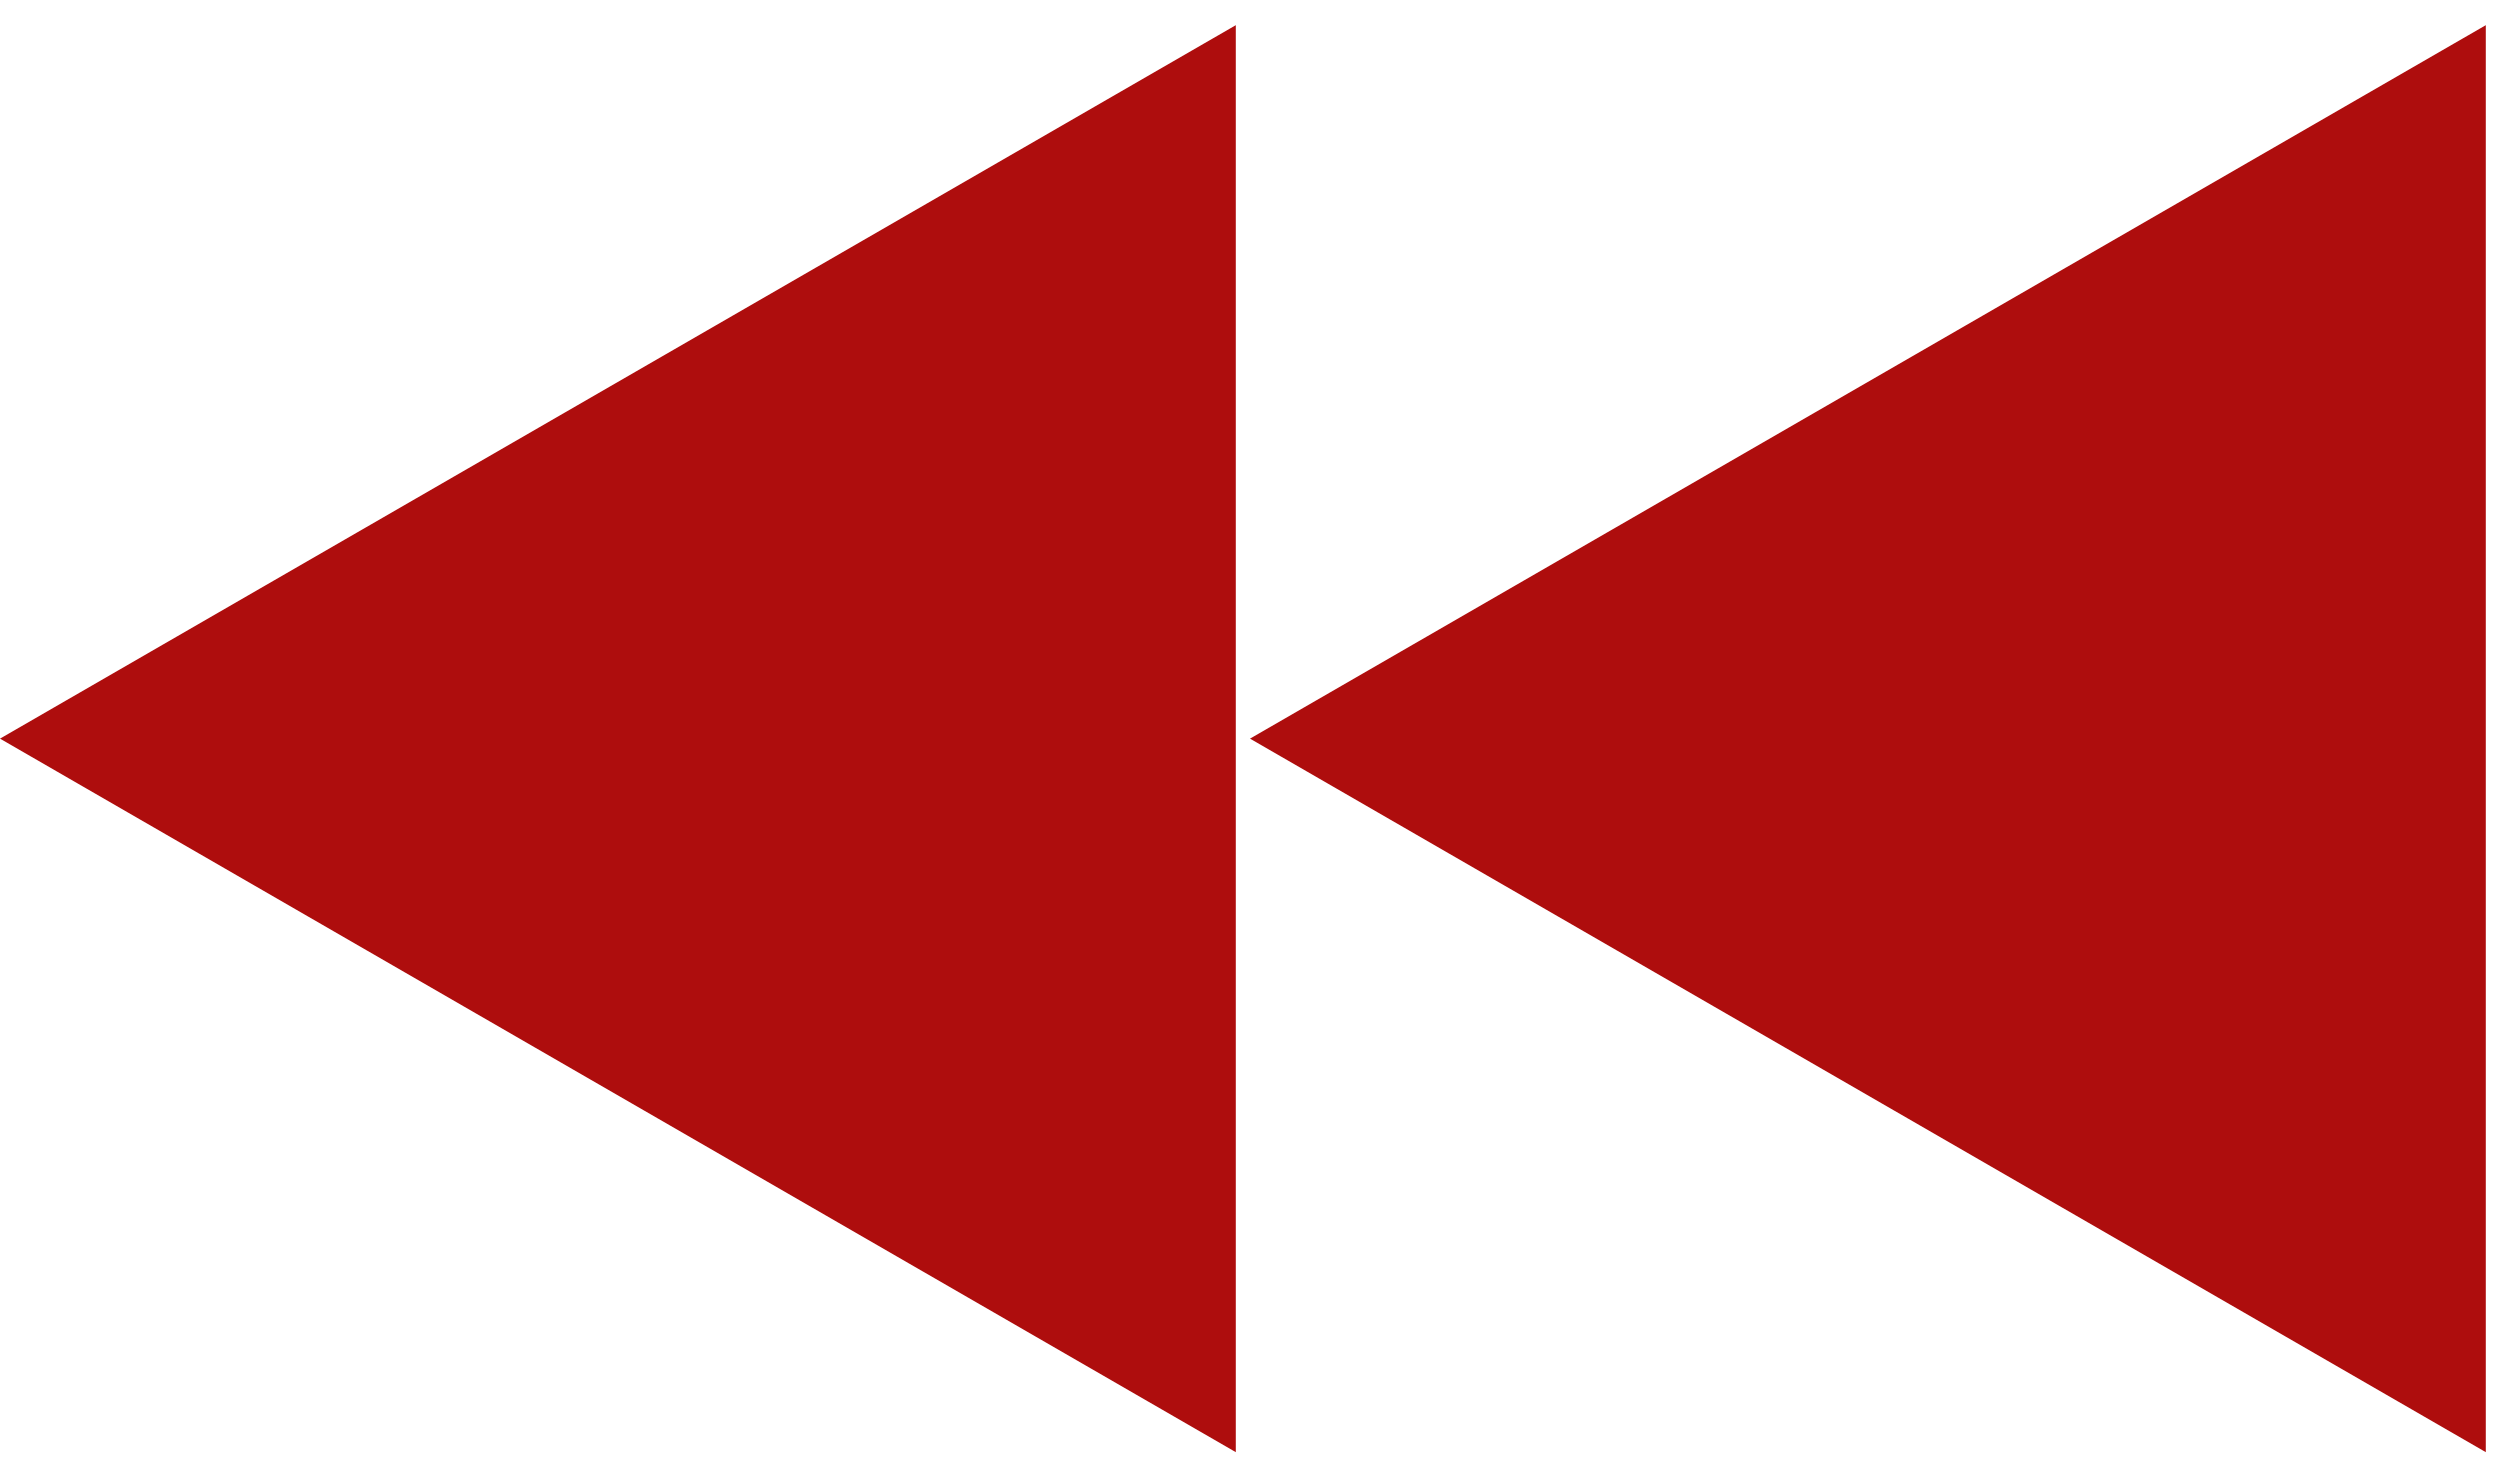 <?xml version="1.0" encoding="UTF-8"?> <svg xmlns="http://www.w3.org/2000/svg" width="44" height="26" viewBox="0 0 44 26" fill="none"> <path d="M0 13L21.75 0.443V25.558L0 13Z" fill="#AE0D0D"></path> <path d="M22 13L43.75 0.443L43.75 25.558L22 13Z" fill="#AE0D0D"></path> </svg> 
